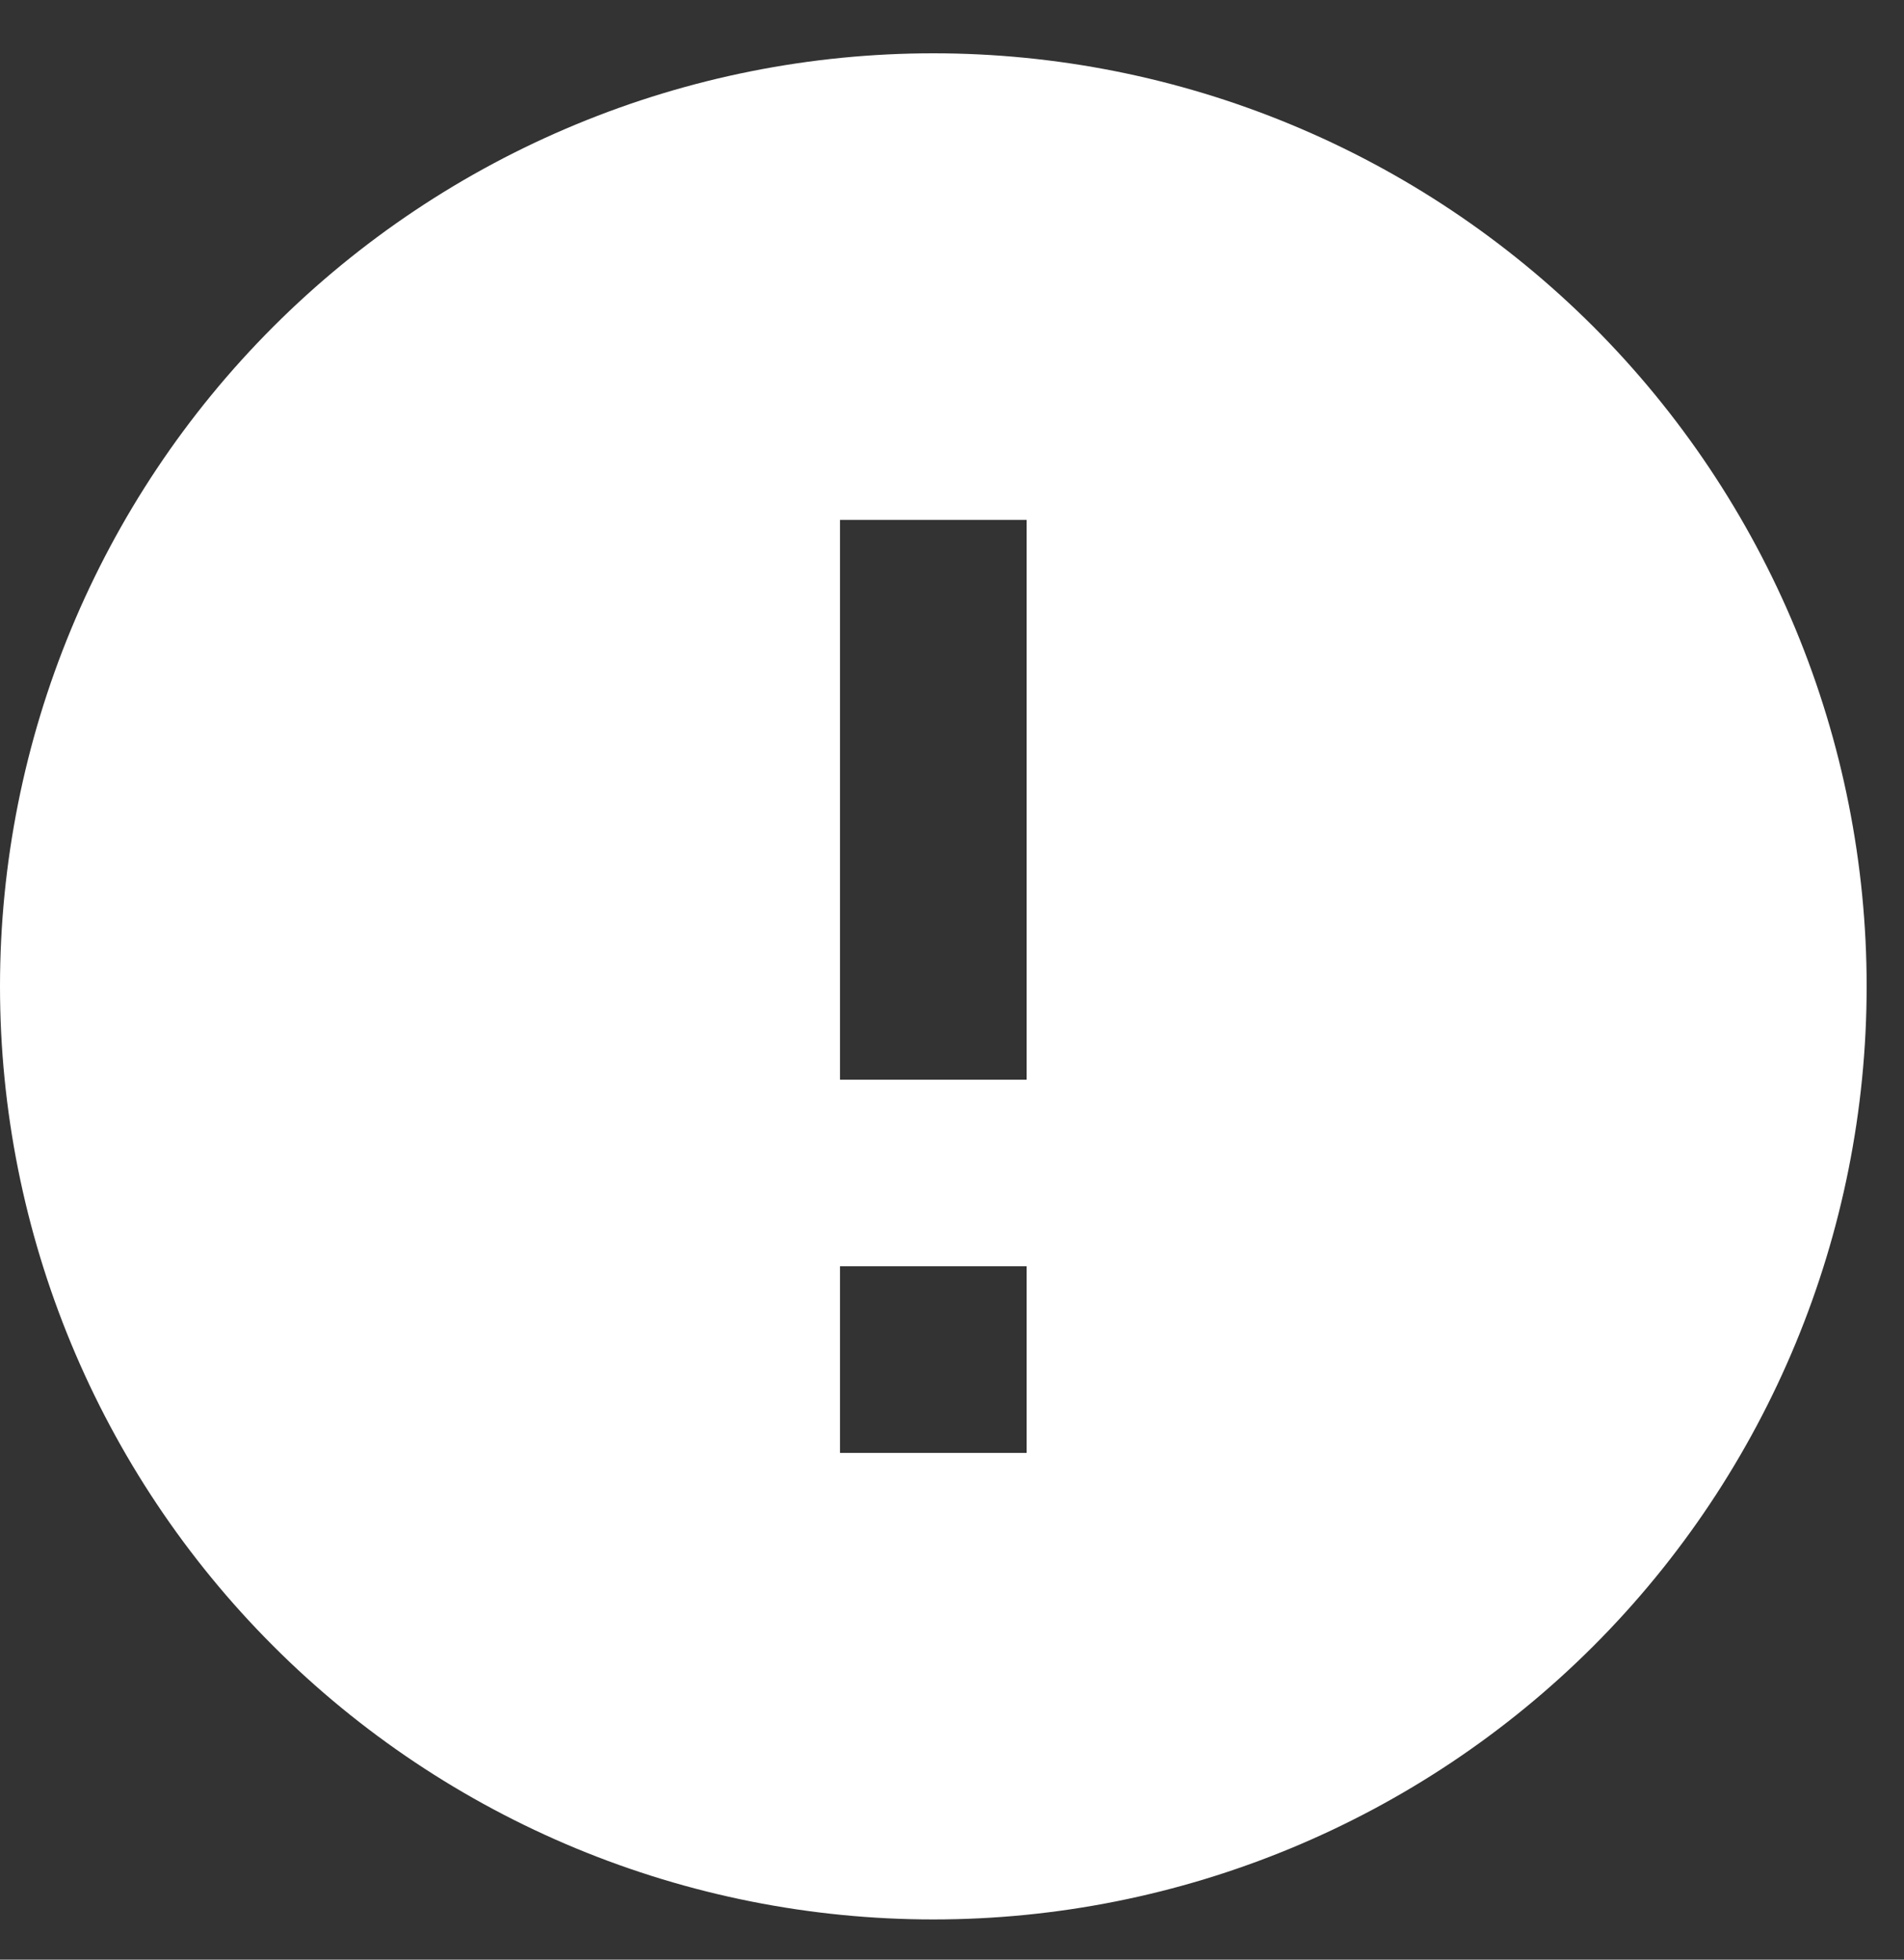 <svg width="34" height="35" viewBox="0 0 34 35" fill="none" xmlns="http://www.w3.org/2000/svg">
<rect x="0" y="0" width="34" height="35" fill="#333333" stroke="none"/>
<path d="M18.333 19.284H15V9.285H18.333M18.333 25.95H15V22.617H18.333M16.667 0.952C14.478 0.952 12.311 1.383 10.289 2.221C8.267 3.058 6.429 4.286 4.882 5.833C1.756 8.959 0 13.197 0 17.617C0 22.037 1.756 26.276 4.882 29.401C6.429 30.949 8.267 32.176 10.289 33.014C12.311 33.851 14.478 34.282 16.667 34.282C21.087 34.282 25.326 32.526 28.452 29.401C31.577 26.276 33.333 22.037 33.333 17.617C33.333 15.429 32.902 13.262 32.065 11.24C31.227 9.218 29.999 7.381 28.452 5.833C26.904 4.286 25.067 3.058 23.045 2.221C21.023 1.383 18.855 0.952 16.667 0.952Z" fill="white"/>
</svg>
